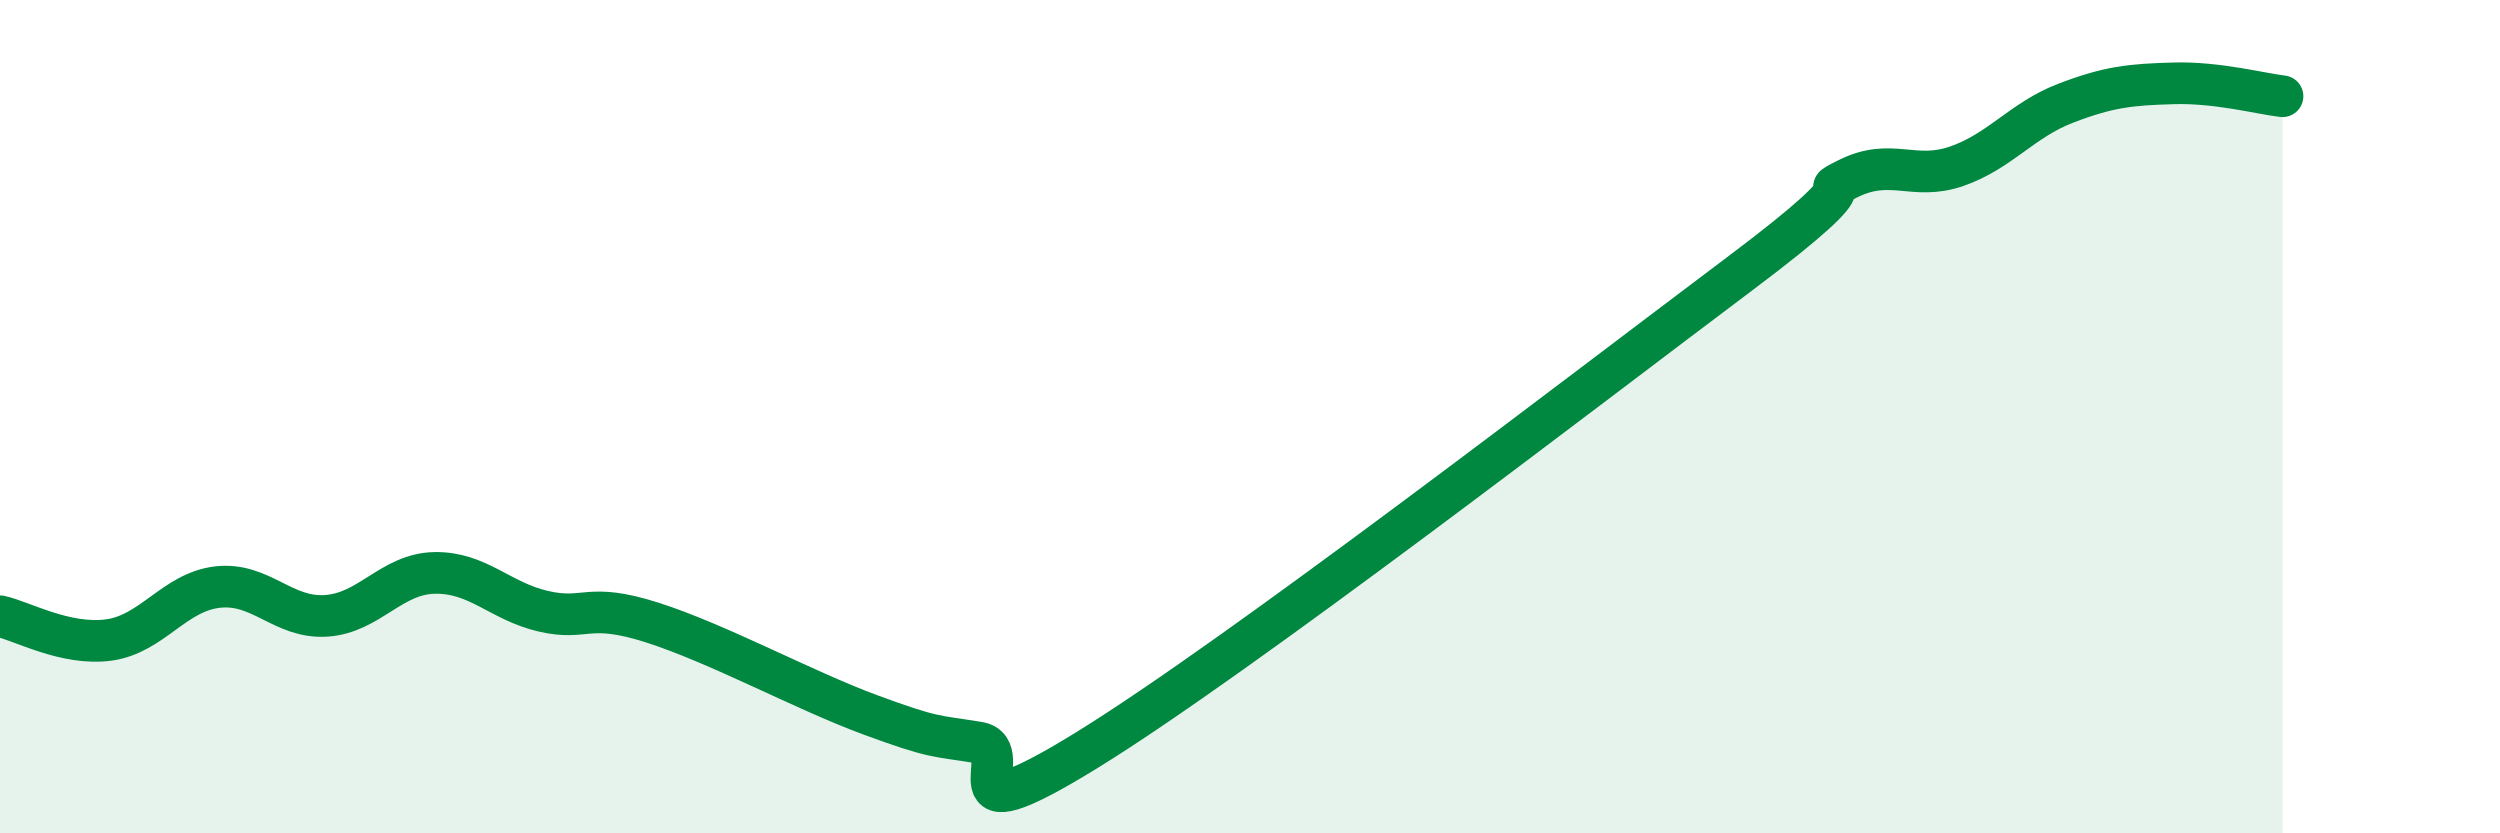 
    <svg width="60" height="20" viewBox="0 0 60 20" xmlns="http://www.w3.org/2000/svg">
      <path
        d="M 0,14.79 C 0.52,14.9 1.57,15.5 2.61,15.36 C 3.65,15.22 4.18,14.21 5.22,14.09 C 6.26,13.97 6.79,14.85 7.83,14.78 C 8.87,14.71 9.39,13.77 10.43,13.75 C 11.47,13.73 12,14.43 13.04,14.67 C 14.08,14.91 14.08,14.44 15.65,14.94 C 17.22,15.44 19.3,16.57 20.87,17.15 C 22.44,17.73 22.44,17.65 23.48,17.82 C 24.52,17.99 22.44,20.25 26.09,18 C 29.74,15.75 38.09,9.32 41.74,6.58 C 45.39,3.84 43.31,4.81 44.35,4.29 C 45.39,3.77 45.92,4.35 46.96,3.99 C 48,3.63 48.53,2.88 49.57,2.48 C 50.61,2.08 51.13,2.03 52.17,2 C 53.21,1.97 54.26,2.25 54.78,2.31L54.78 20L0 20Z"
        fill="#008740"
        opacity="0.1"
        stroke-linecap="round"
        stroke-linejoin="round"
      />
      <path
        d="M 0,14.79 C 0.52,14.9 1.57,15.5 2.61,15.36 C 3.65,15.22 4.18,14.21 5.22,14.09 C 6.26,13.97 6.79,14.85 7.83,14.78 C 8.87,14.71 9.39,13.77 10.43,13.75 C 11.47,13.73 12,14.43 13.04,14.67 C 14.08,14.91 14.08,14.44 15.65,14.94 C 17.22,15.44 19.3,16.57 20.87,17.15 C 22.44,17.73 22.44,17.65 23.48,17.82 C 24.52,17.99 22.44,20.25 26.09,18 C 29.74,15.75 38.09,9.32 41.74,6.58 C 45.39,3.84 43.31,4.81 44.35,4.29 C 45.39,3.77 45.92,4.35 46.96,3.99 C 48,3.63 48.53,2.88 49.57,2.48 C 50.61,2.08 51.13,2.03 52.17,2 C 53.21,1.97 54.26,2.25 54.78,2.31"
        stroke="#008740"
        stroke-width="1"
        fill="none"
        stroke-linecap="round"
        stroke-linejoin="round"
      />
    </svg>
  